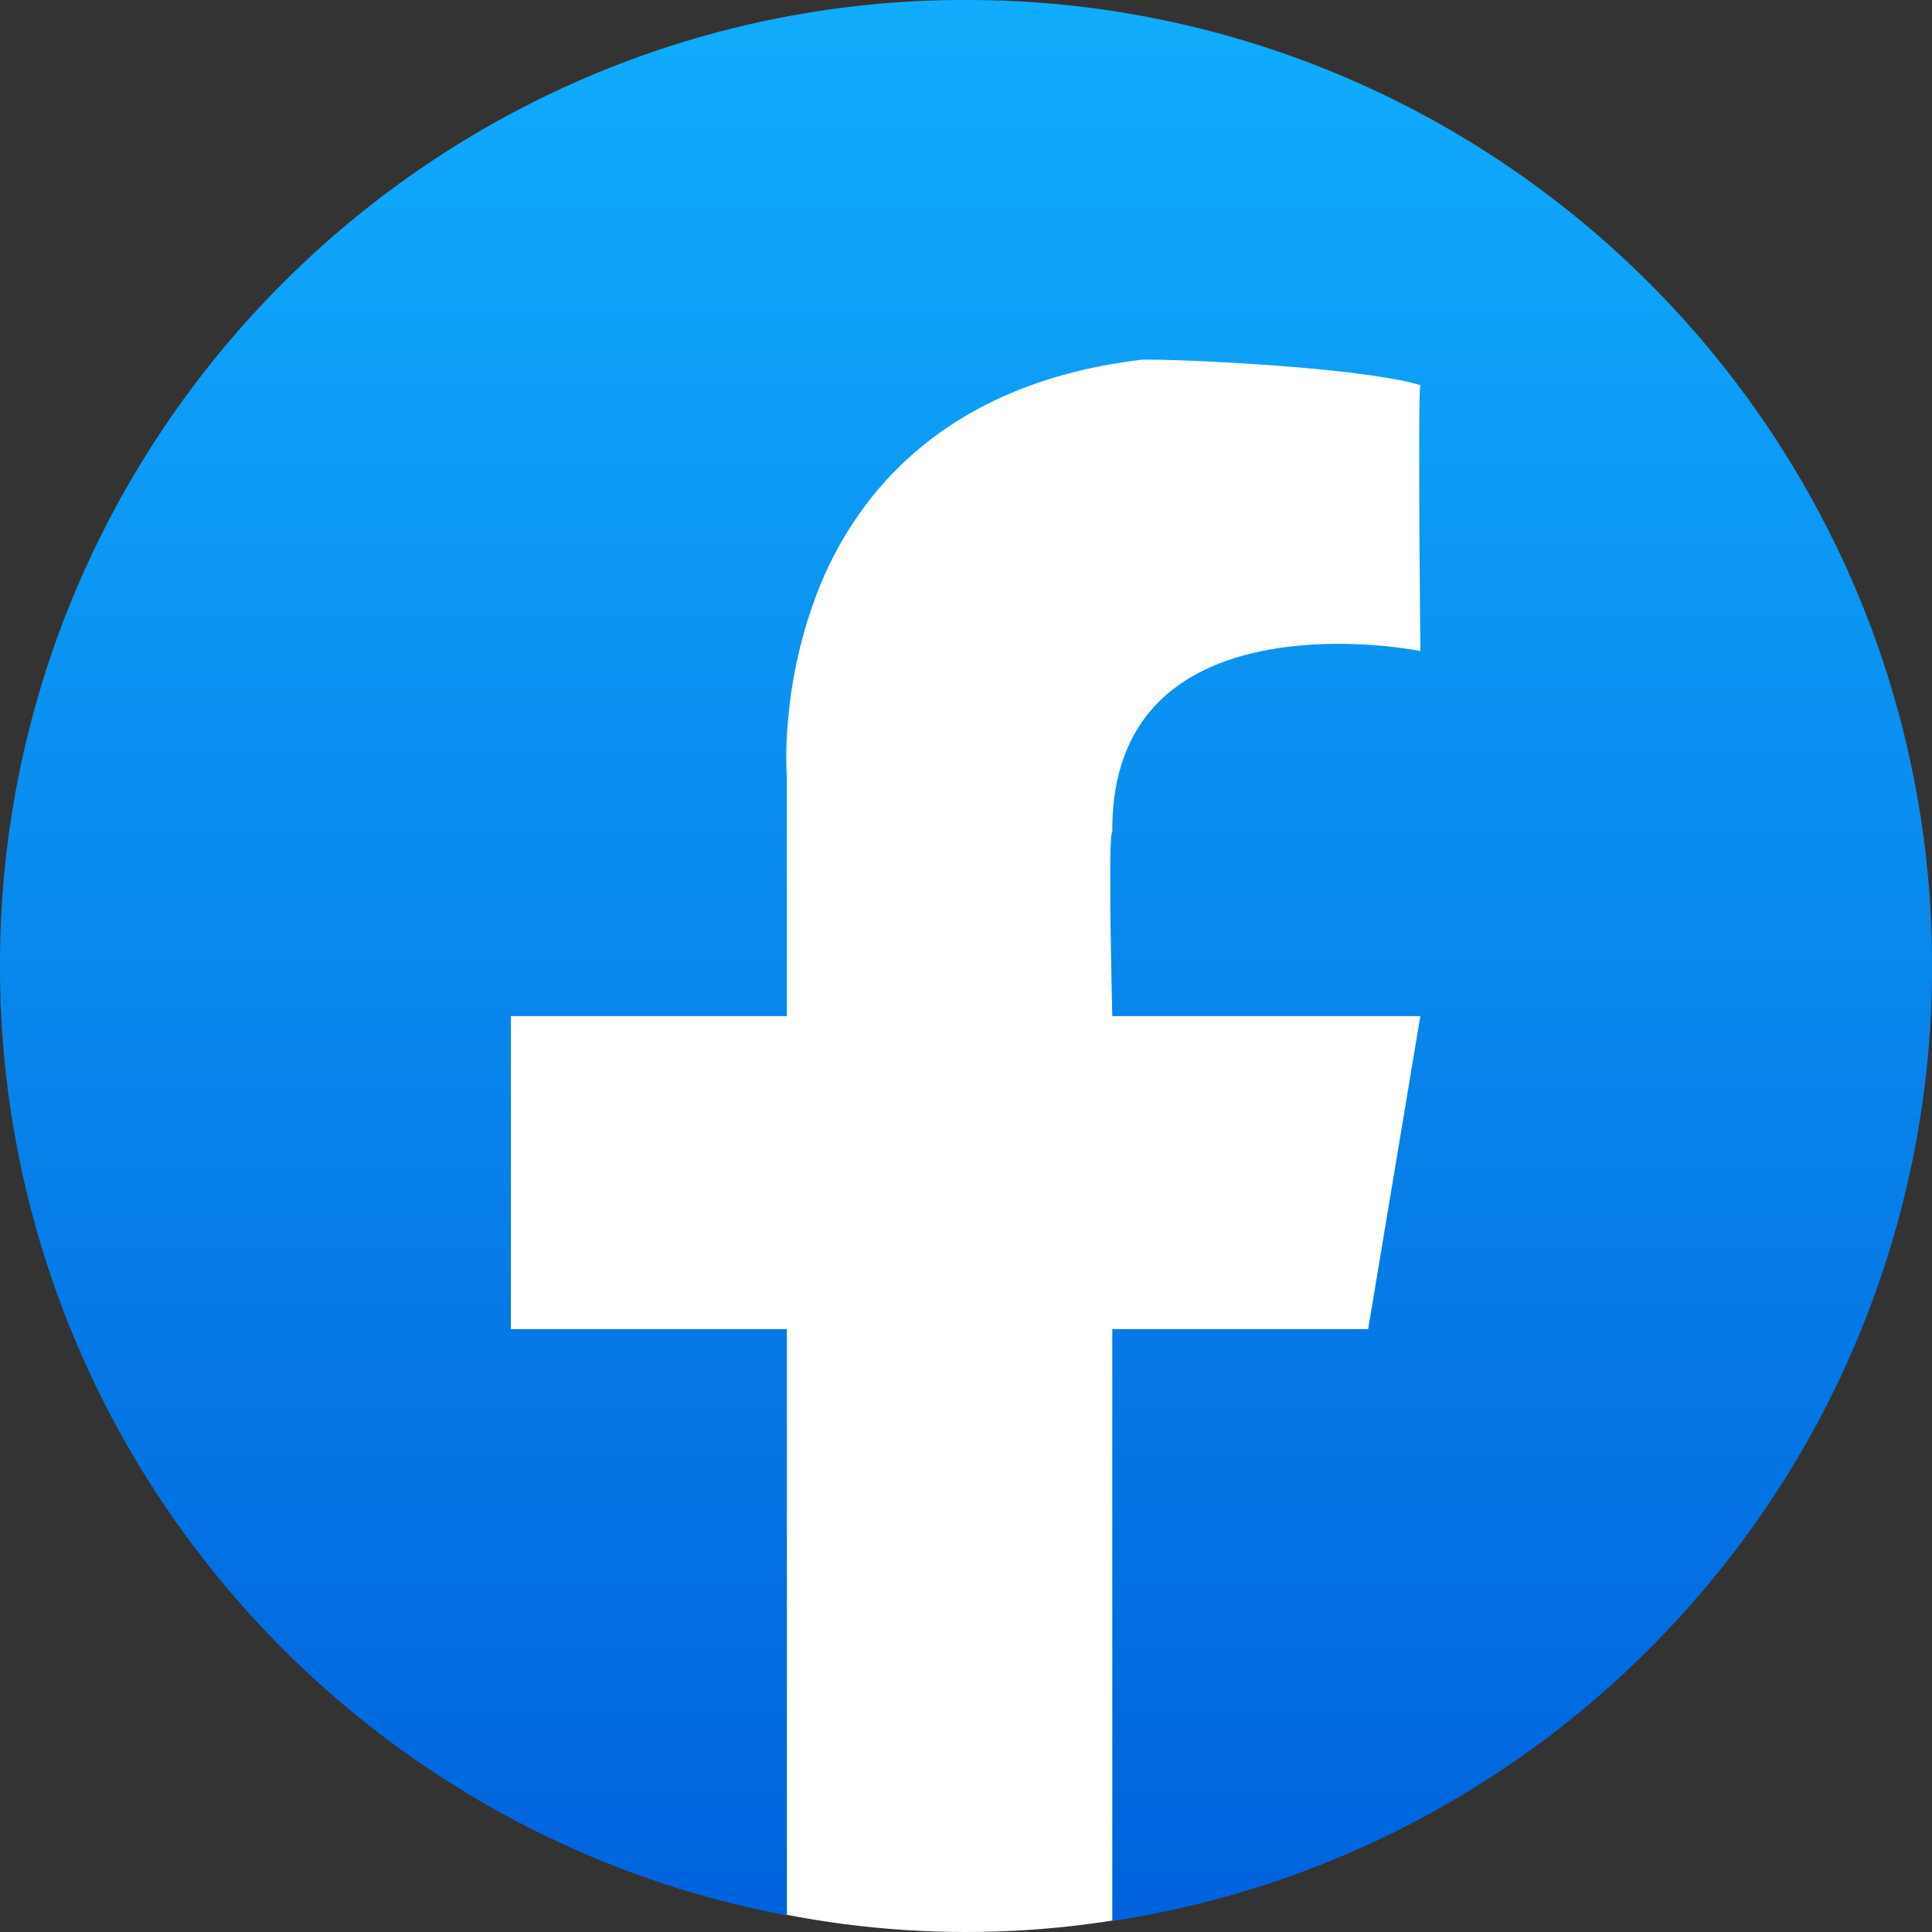 <svg xmlns="http://www.w3.org/2000/svg" xmlns:xlink="http://www.w3.org/1999/xlink" width="200" height="200" viewBox="0 0 200 200">
  <rect x="0" y="0" width="200" height="200" fill="#333333" stroke="none"/>
  <defs>
    <linearGradient id="linear-gradient" x1="0.5" x2="0.5" y2="1" gradientUnits="objectBoundingBox">
      <stop offset="0" stop-color="#11adfd"/>
      <stop offset="1" stop-color="#0062dd"/>
    </linearGradient>
  </defs>
  <g id="facebook" transform="translate(-1420 -1424)">
    <ellipse id="Ellipse_285" data-name="Ellipse 285" cx="98" cy="98.5" rx="98" ry="98.5" transform="translate(1422 1427)" fill="#fff"/>
    <path id="Path_2737" data-name="Path 2737" d="M-2898.857-3534.14v-61.268h26.489l5.4-32.4h-31.889l0-.107c-.074-3.087-.424-18.507-.023-18.918a.024.024,0,0,1,.017-.008l.01,0c-.058-5.677,1.541-10.2,4.751-13.443,4.961-5.012,12.863-6.064,18.619-6.064a48.611,48.611,0,0,1,8.519.734c0-.015,0-.125,0-.319-.061-6.269-.239-26.755,0-27.2-6.123-1.814-23.707-2.637-28.2-2.637a4.941,4.941,0,0,0-.882.04c-20.459,2.511-29.292,14.131-33.1,23.438a48.184,48.184,0,0,0-3.262,13.721,39.936,39.936,0,0,0-.133,6.071v24.689h-28.572v32.4h28.572v60.69a99.139,99.139,0,0,1-32.288-12.15,100.184,100.184,0,0,1-25.826-21.918,99.638,99.638,0,0,1-17.132-29.455A99.657,99.657,0,0,1-3014-3633a99.38,99.38,0,0,1,7.858-38.925,100.039,100.039,0,0,1,9.22-16.986,100.718,100.718,0,0,1,12.211-14.8,100.687,100.687,0,0,1,14.8-12.211,100.027,100.027,0,0,1,16.986-9.22A99.378,99.378,0,0,1-2914-3733a99.38,99.38,0,0,1,38.925,7.858,100.013,100.013,0,0,1,16.987,9.22,100.714,100.714,0,0,1,14.8,12.211,100.7,100.7,0,0,1,12.211,14.8,99.986,99.986,0,0,1,9.22,16.986A99.38,99.38,0,0,1-2814-3633a99.6,99.6,0,0,1-6.5,35.548,99.642,99.642,0,0,1-17.909,29.926,100.109,100.109,0,0,1-26.917,21.9,99.091,99.091,0,0,1-33.526,11.482Z" transform="translate(4434 5157)" fill="url(#linear-gradient)"/>
  </g>
</svg>
